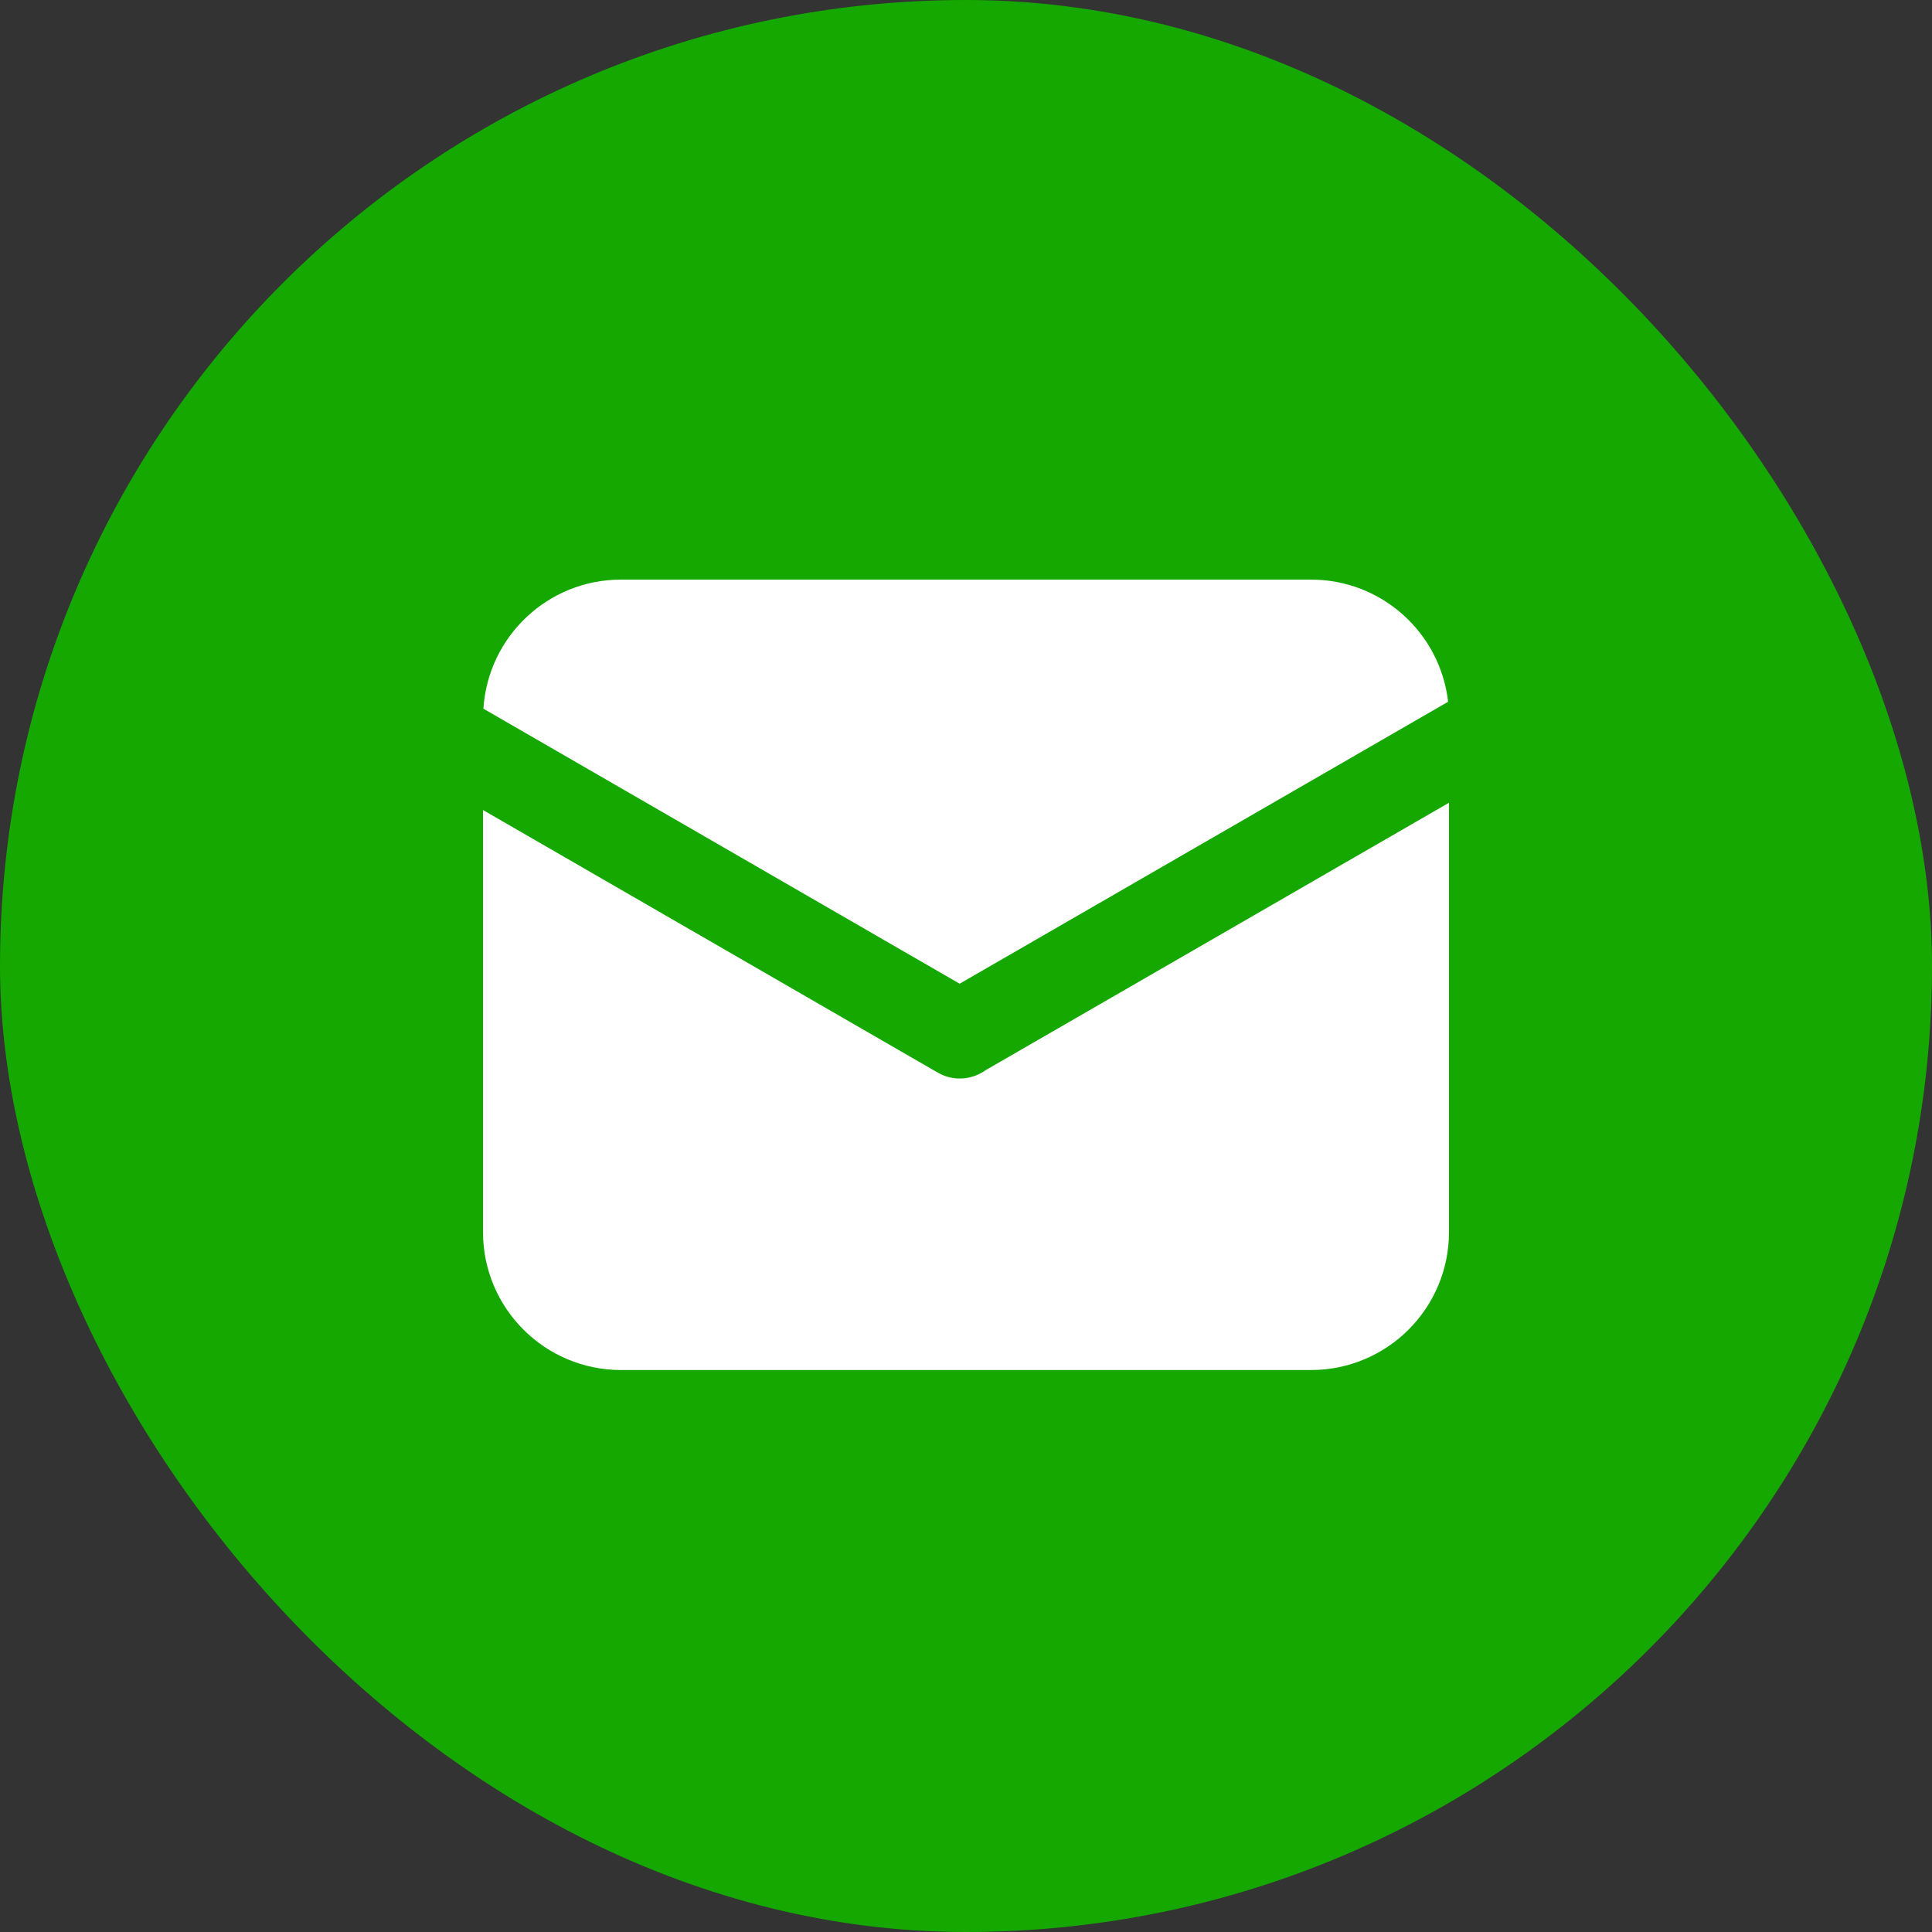<svg width="48" height="48" viewBox="0 0 48 48" fill="none" xmlns="http://www.w3.org/2000/svg">
<rect x="0" y="0" width="48" height="48" fill="#333333" stroke="none"/>
<rect width="48" height="48" rx="24" fill="#14A800"/>
<path d="M35.978 17.435L23.842 24.44L12.01 17.607C12.124 15.817 13.611 14.4 15.43 14.4H32.571C34.331 14.4 35.783 15.725 35.978 17.435ZM36 19.944V30.608C36 32.503 34.465 34.038 32.571 34.038H15.43C13.535 34.038 12 32.503 12 30.608V20.125L23.301 26.65C23.689 26.873 24.158 26.831 24.495 26.583C24.511 26.577 24.524 26.567 24.54 26.558L36 19.944Z" fill="white"/>
</svg>
